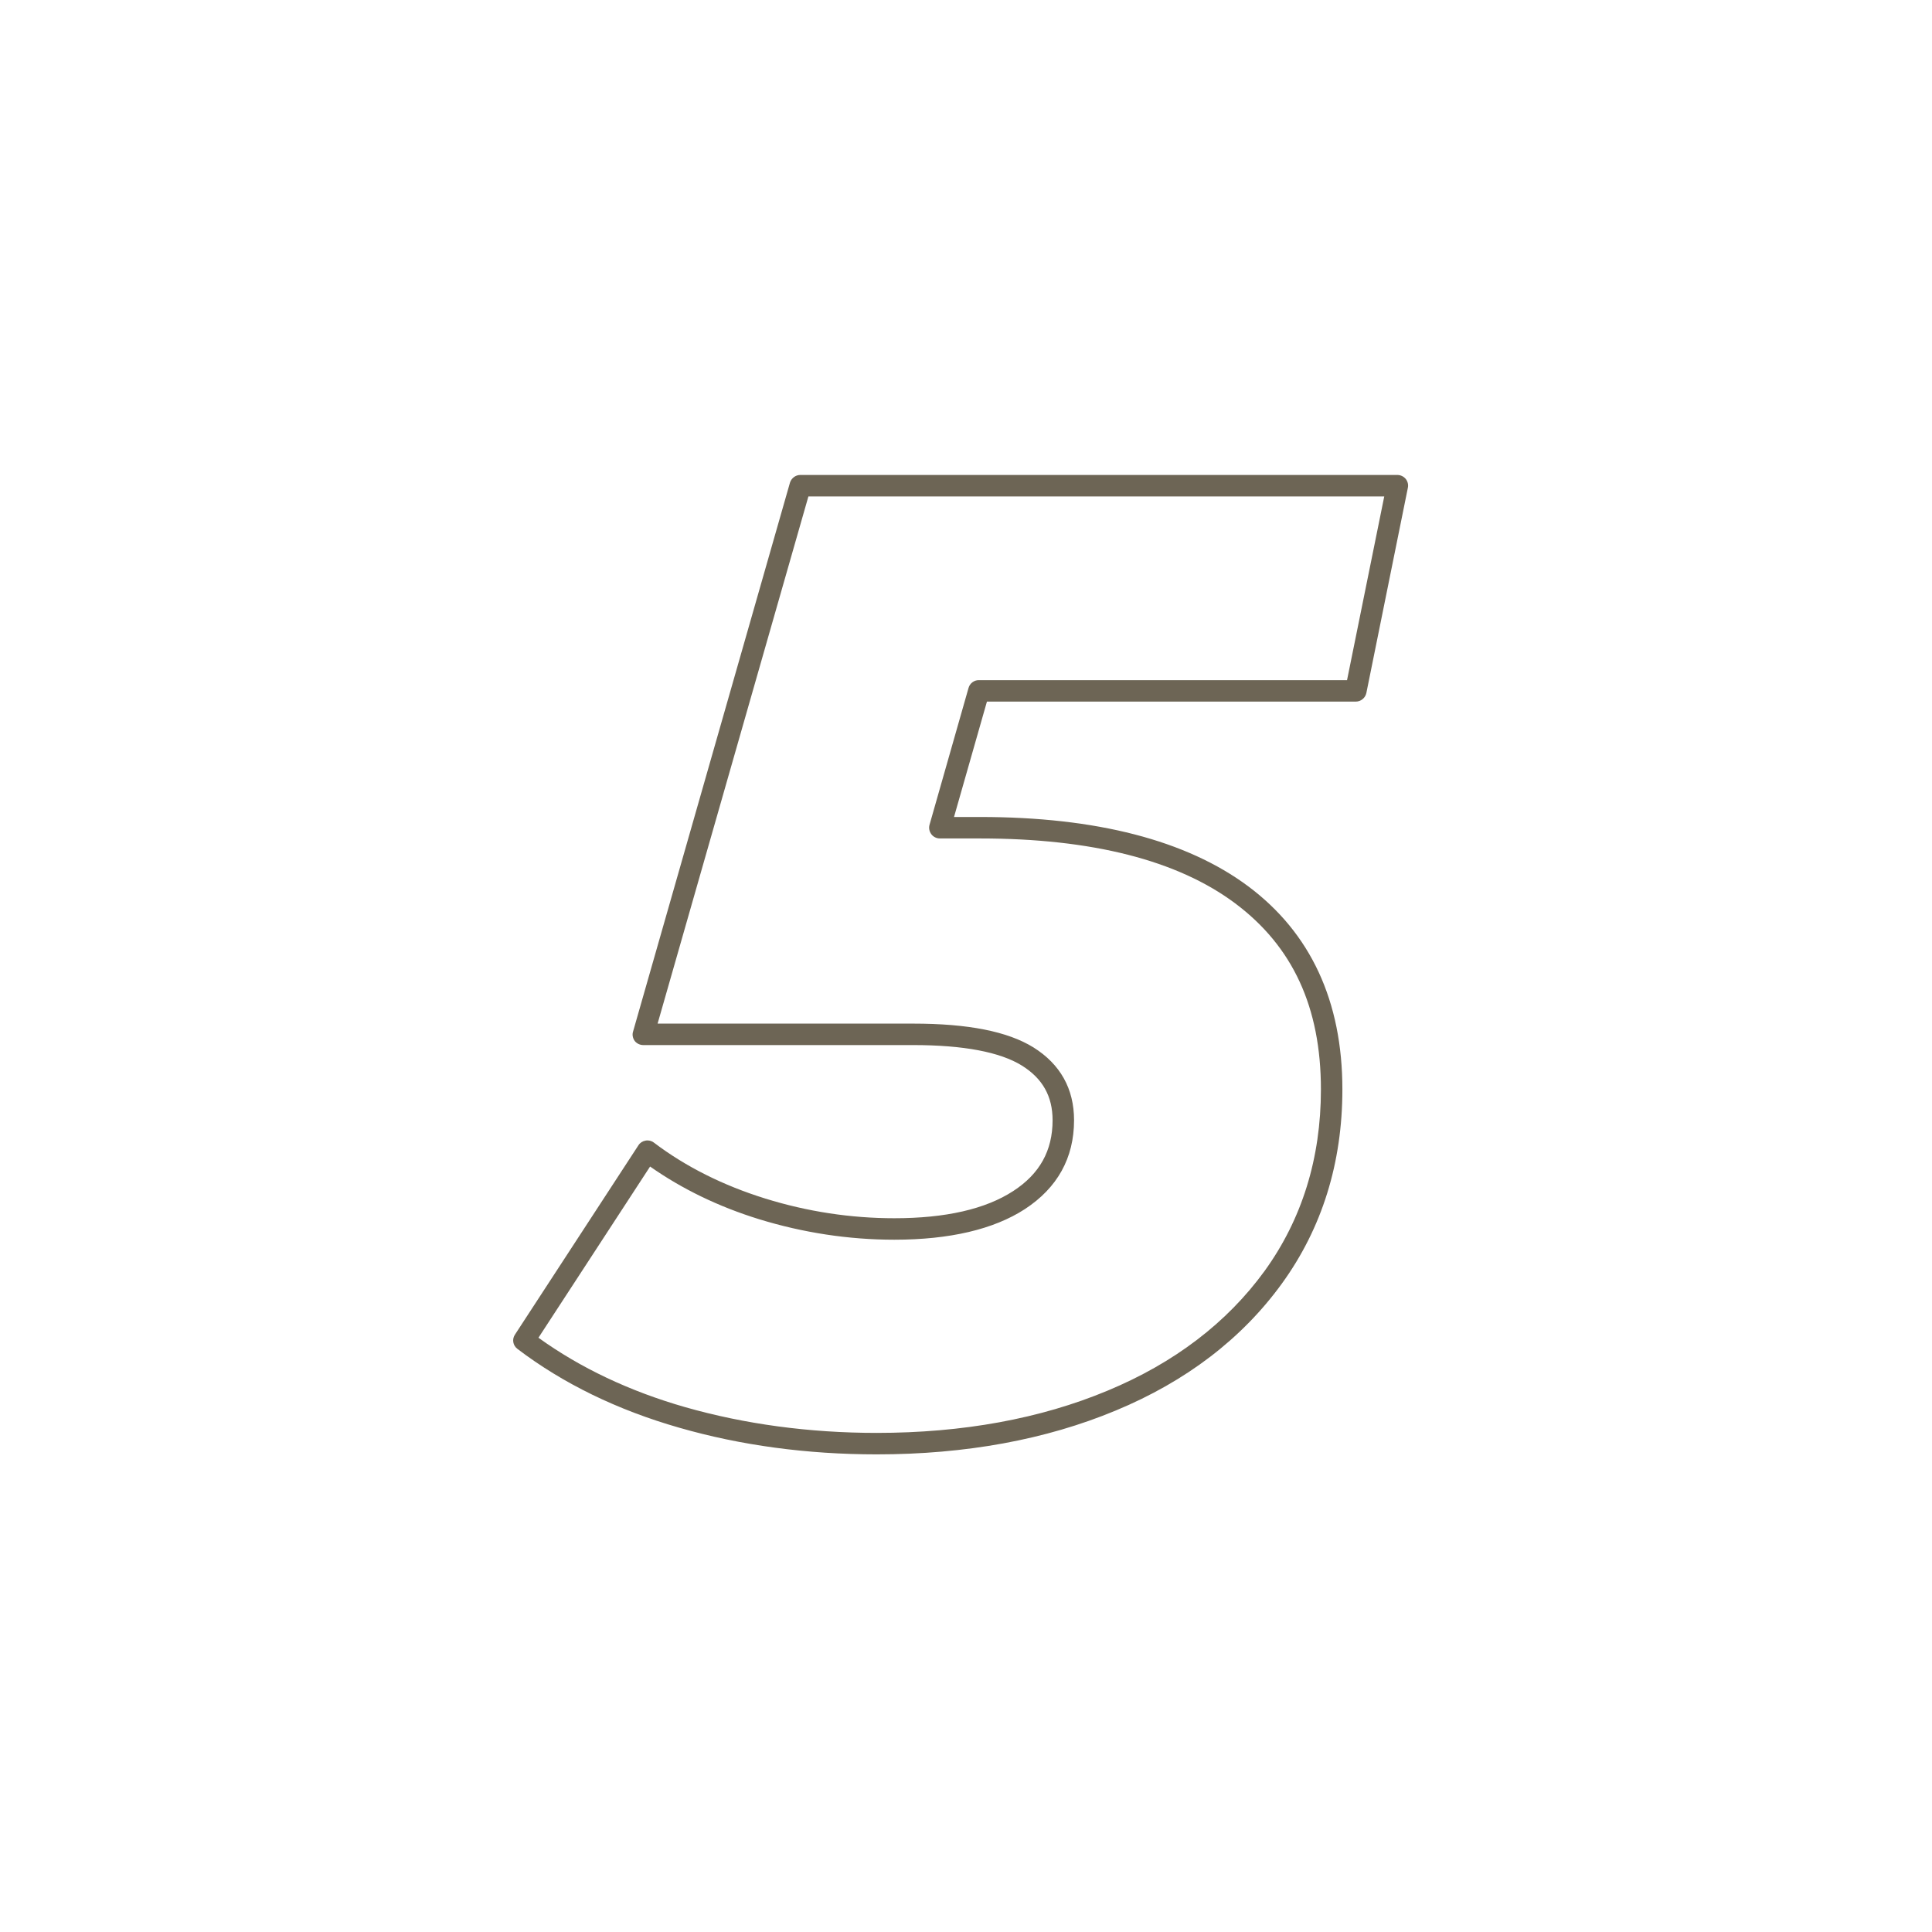 <svg version="1.2" xmlns="http://www.w3.org/2000/svg" viewBox="0 0 1080 1080" width="1080" height="1080">
	<title>Numbers for web-05-svg</title>
	<style>
		.s0 { fill: #6d6555 } 
	</style>
	<path fill-rule="evenodd" class="s0" d="m490.1 813c-38.9 0-76-5-110.4-14.9-34.6-9.9-65-24.7-90.5-44.1-2.5-1.9-3.1-5.4-1.3-8l69-105.8c0.9-1.4 2.3-2.3 4-2.6 1.6-0.3 3.3 0.1 4.6 1.1 17.8 13.5 38.8 24 62.3 31.3 23.5 7.3 47.8 11 72.1 11 28.7 0 51-5.1 66.5-15.2 14.8-9.6 22-22.6 22-39.6 0-13.4-5.6-23.3-17.1-30.5-12.2-7.6-32.7-11.5-60.9-11.5h-150.8c-1.8 0-3.6-0.8-4.8-2.3-1.1-1.6-1.5-3.5-0.9-5.3l87.7-306.8c0.8-2.5 3.1-4.3 5.8-4.3h333.7c1.8 0 3.5 0.8 4.7 2.2 1.1 1.4 1.6 3.2 1.2 5l-23.2 114.7c-0.6 2.8-3.1 4.8-5.9 4.8h-206.2l-18.4 64.5h14.6c65 0 115.4 13.1 149.8 38.7 35 26.1 52.7 64.3 52.7 113.6 0 41.1-11.4 77.6-33.8 108.5-22.3 30.8-53.6 54.7-92.9 71-39.1 16.3-84 24.5-133.6 24.5zm-189.1-65.2c23.3 16.8 50.9 29.9 82 38.8 33.3 9.5 69.4 14.4 107.1 14.4 48 0 91.4-7.9 129-23.6 37.3-15.5 66.8-38 87.8-66.9 20.9-28.9 31.5-63 31.5-101.5 0-45.9-15.7-79.9-47.9-104-32.2-24.1-80.2-36.3-142.6-36.3h-22.5c-1.9 0-3.7-0.9-4.8-2.4-1.1-1.5-1.5-3.4-1-5.2l21.8-76.5c0.7-2.6 3.1-4.4 5.7-4.4h205.9l20.8-102.7h-321.9l-84.3 294.7h142.8c30.9 0 52.9 4.4 67.3 13.3 15 9.4 22.7 23.1 22.7 40.7 0 21.1-9.3 37.8-27.5 49.7-17.4 11.3-42 17.1-73 17.1-25.5 0-51-3.9-75.7-11.5-22.6-7-43-16.9-60.8-29.4z"/>
</svg>